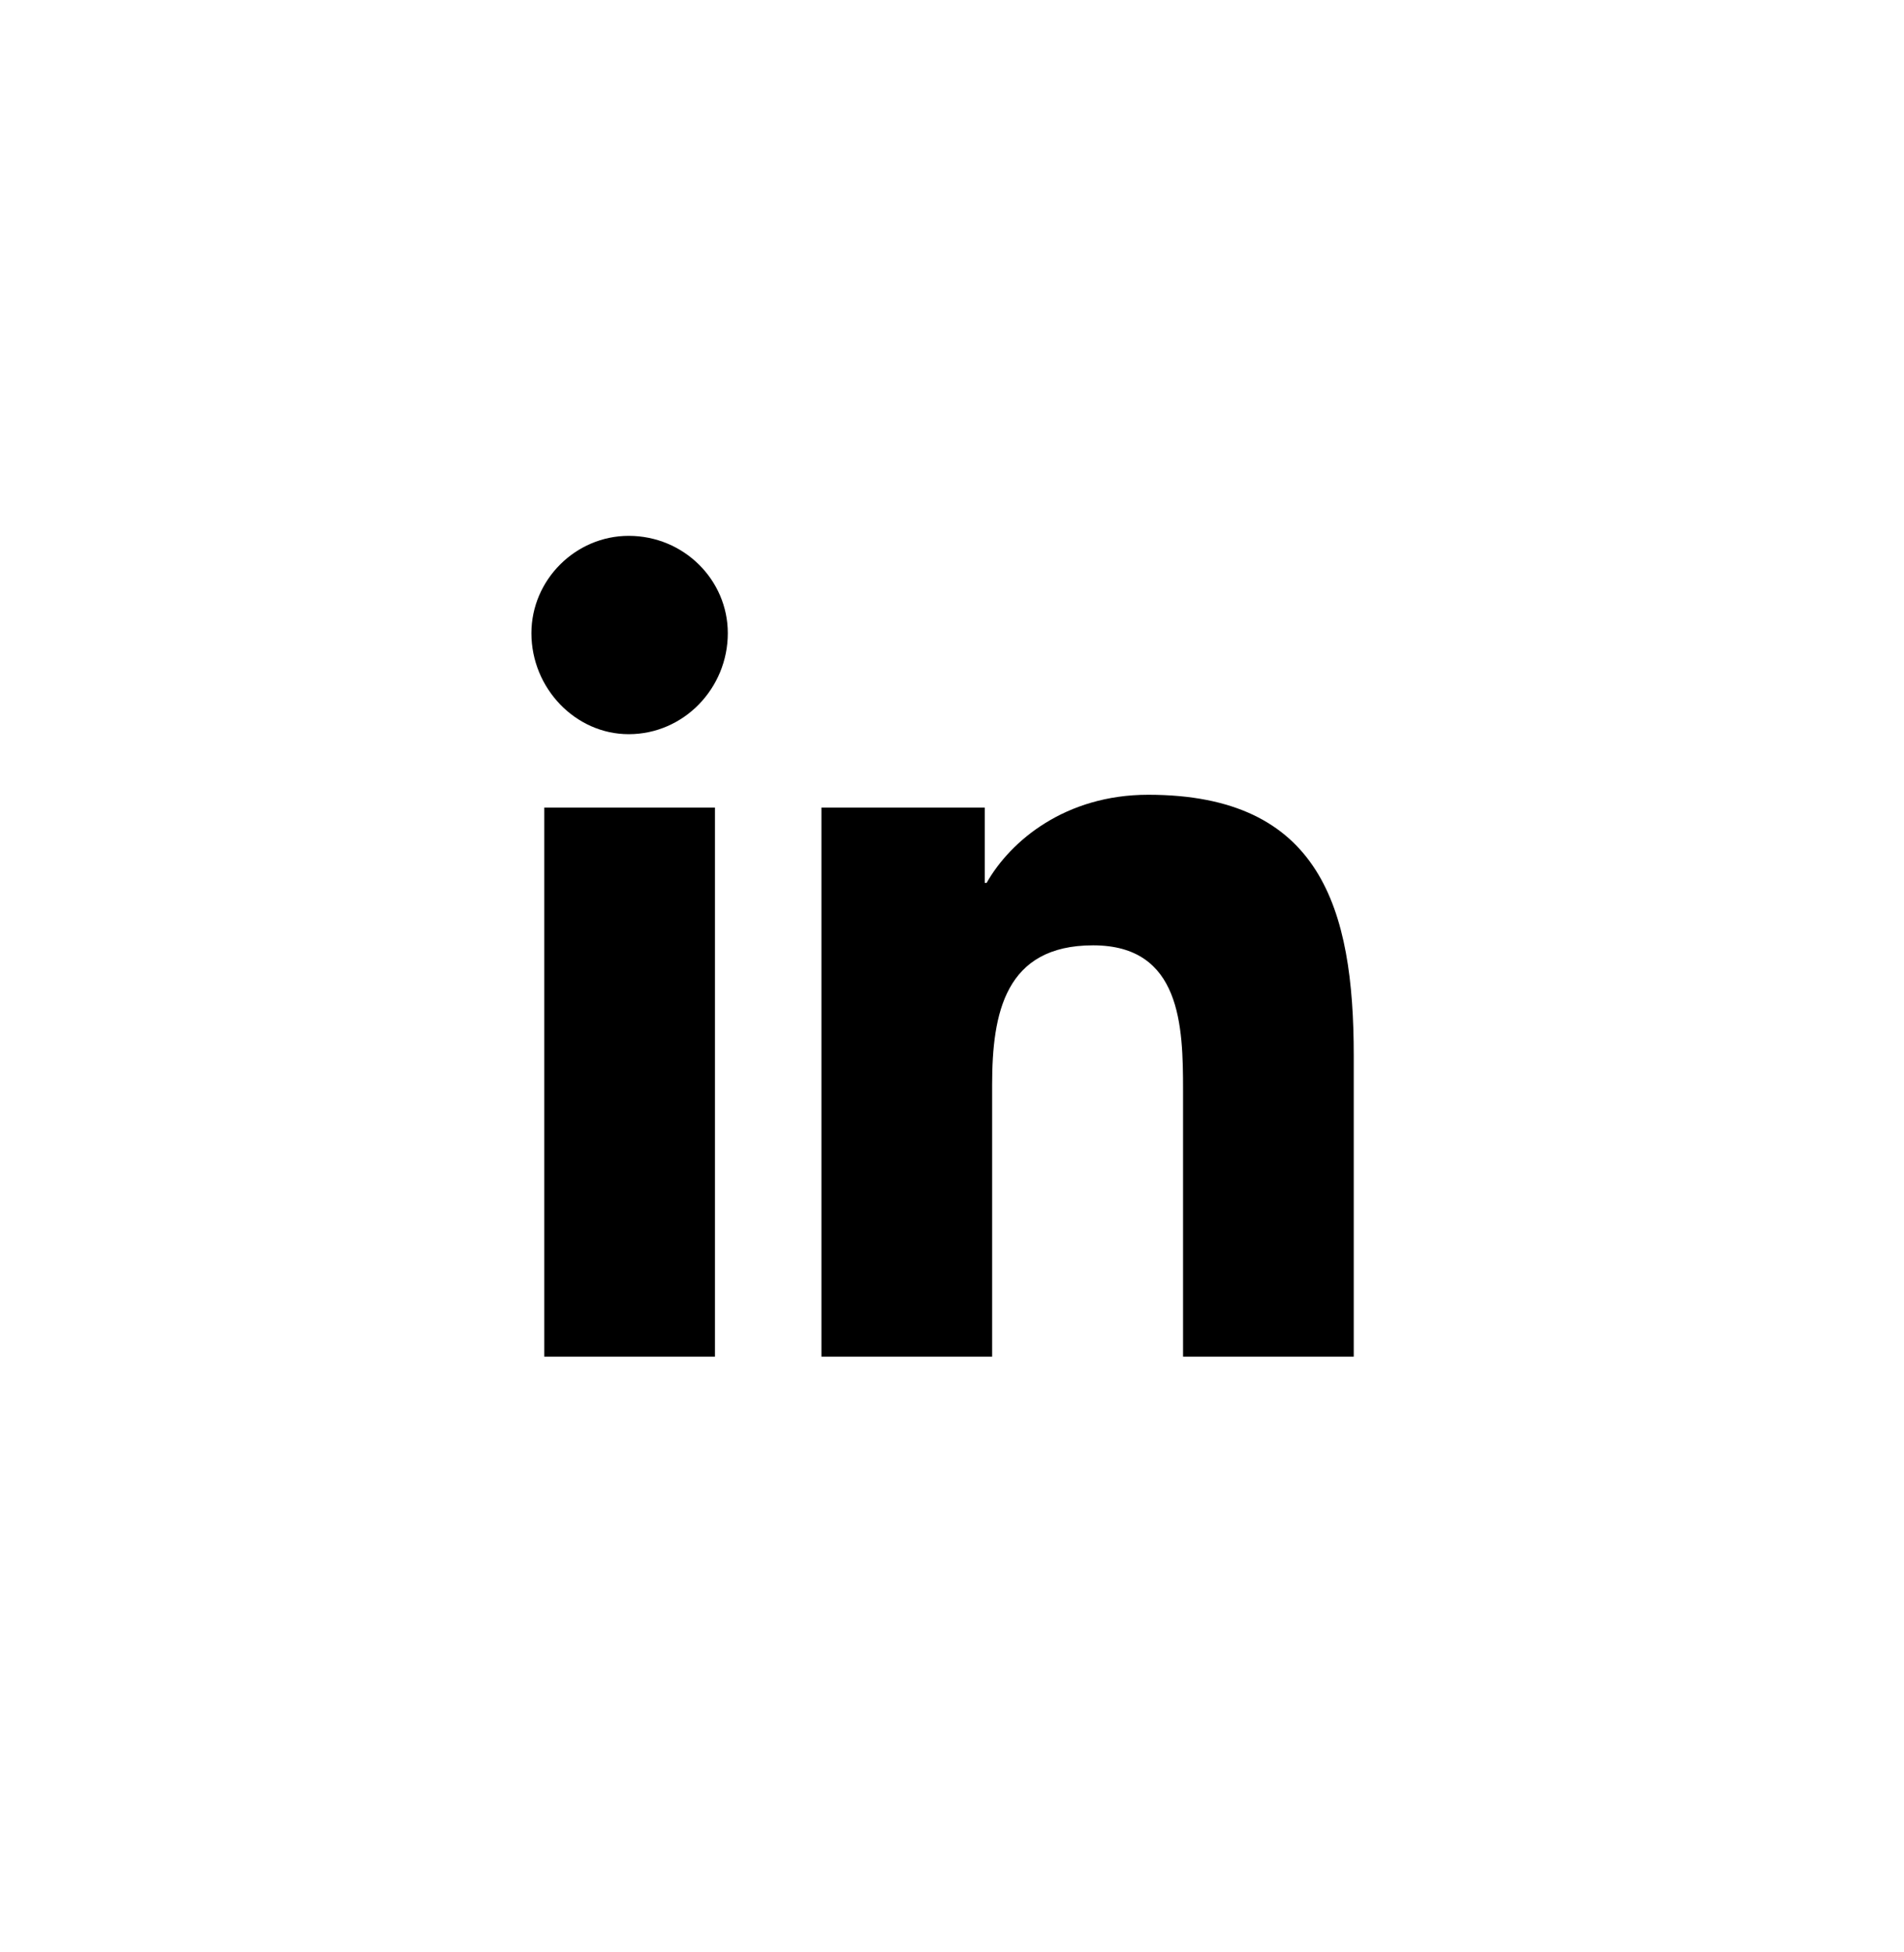 <svg width="40" height="41" viewBox="0 0 40 41" fill="none" xmlns="http://www.w3.org/2000/svg">
<path d="M15.02 28.49H11.434V16.96H15.02V28.49ZM13.208 15.418C12.09 15.418 11.164 14.454 11.164 13.297C11.164 12.178 12.09 11.253 13.208 11.253C14.365 11.253 15.29 12.178 15.29 13.297C15.29 14.454 14.365 15.418 13.208 15.418ZM24.854 28.49V22.899C24.854 21.549 24.815 19.852 22.964 19.852C21.113 19.852 20.843 21.279 20.843 22.783V28.49H17.257V16.96H20.689V18.541H20.727C21.229 17.654 22.386 16.69 24.121 16.69C27.746 16.69 28.44 19.081 28.44 22.166V28.49H24.854Z" fill="black"/>
</svg>
